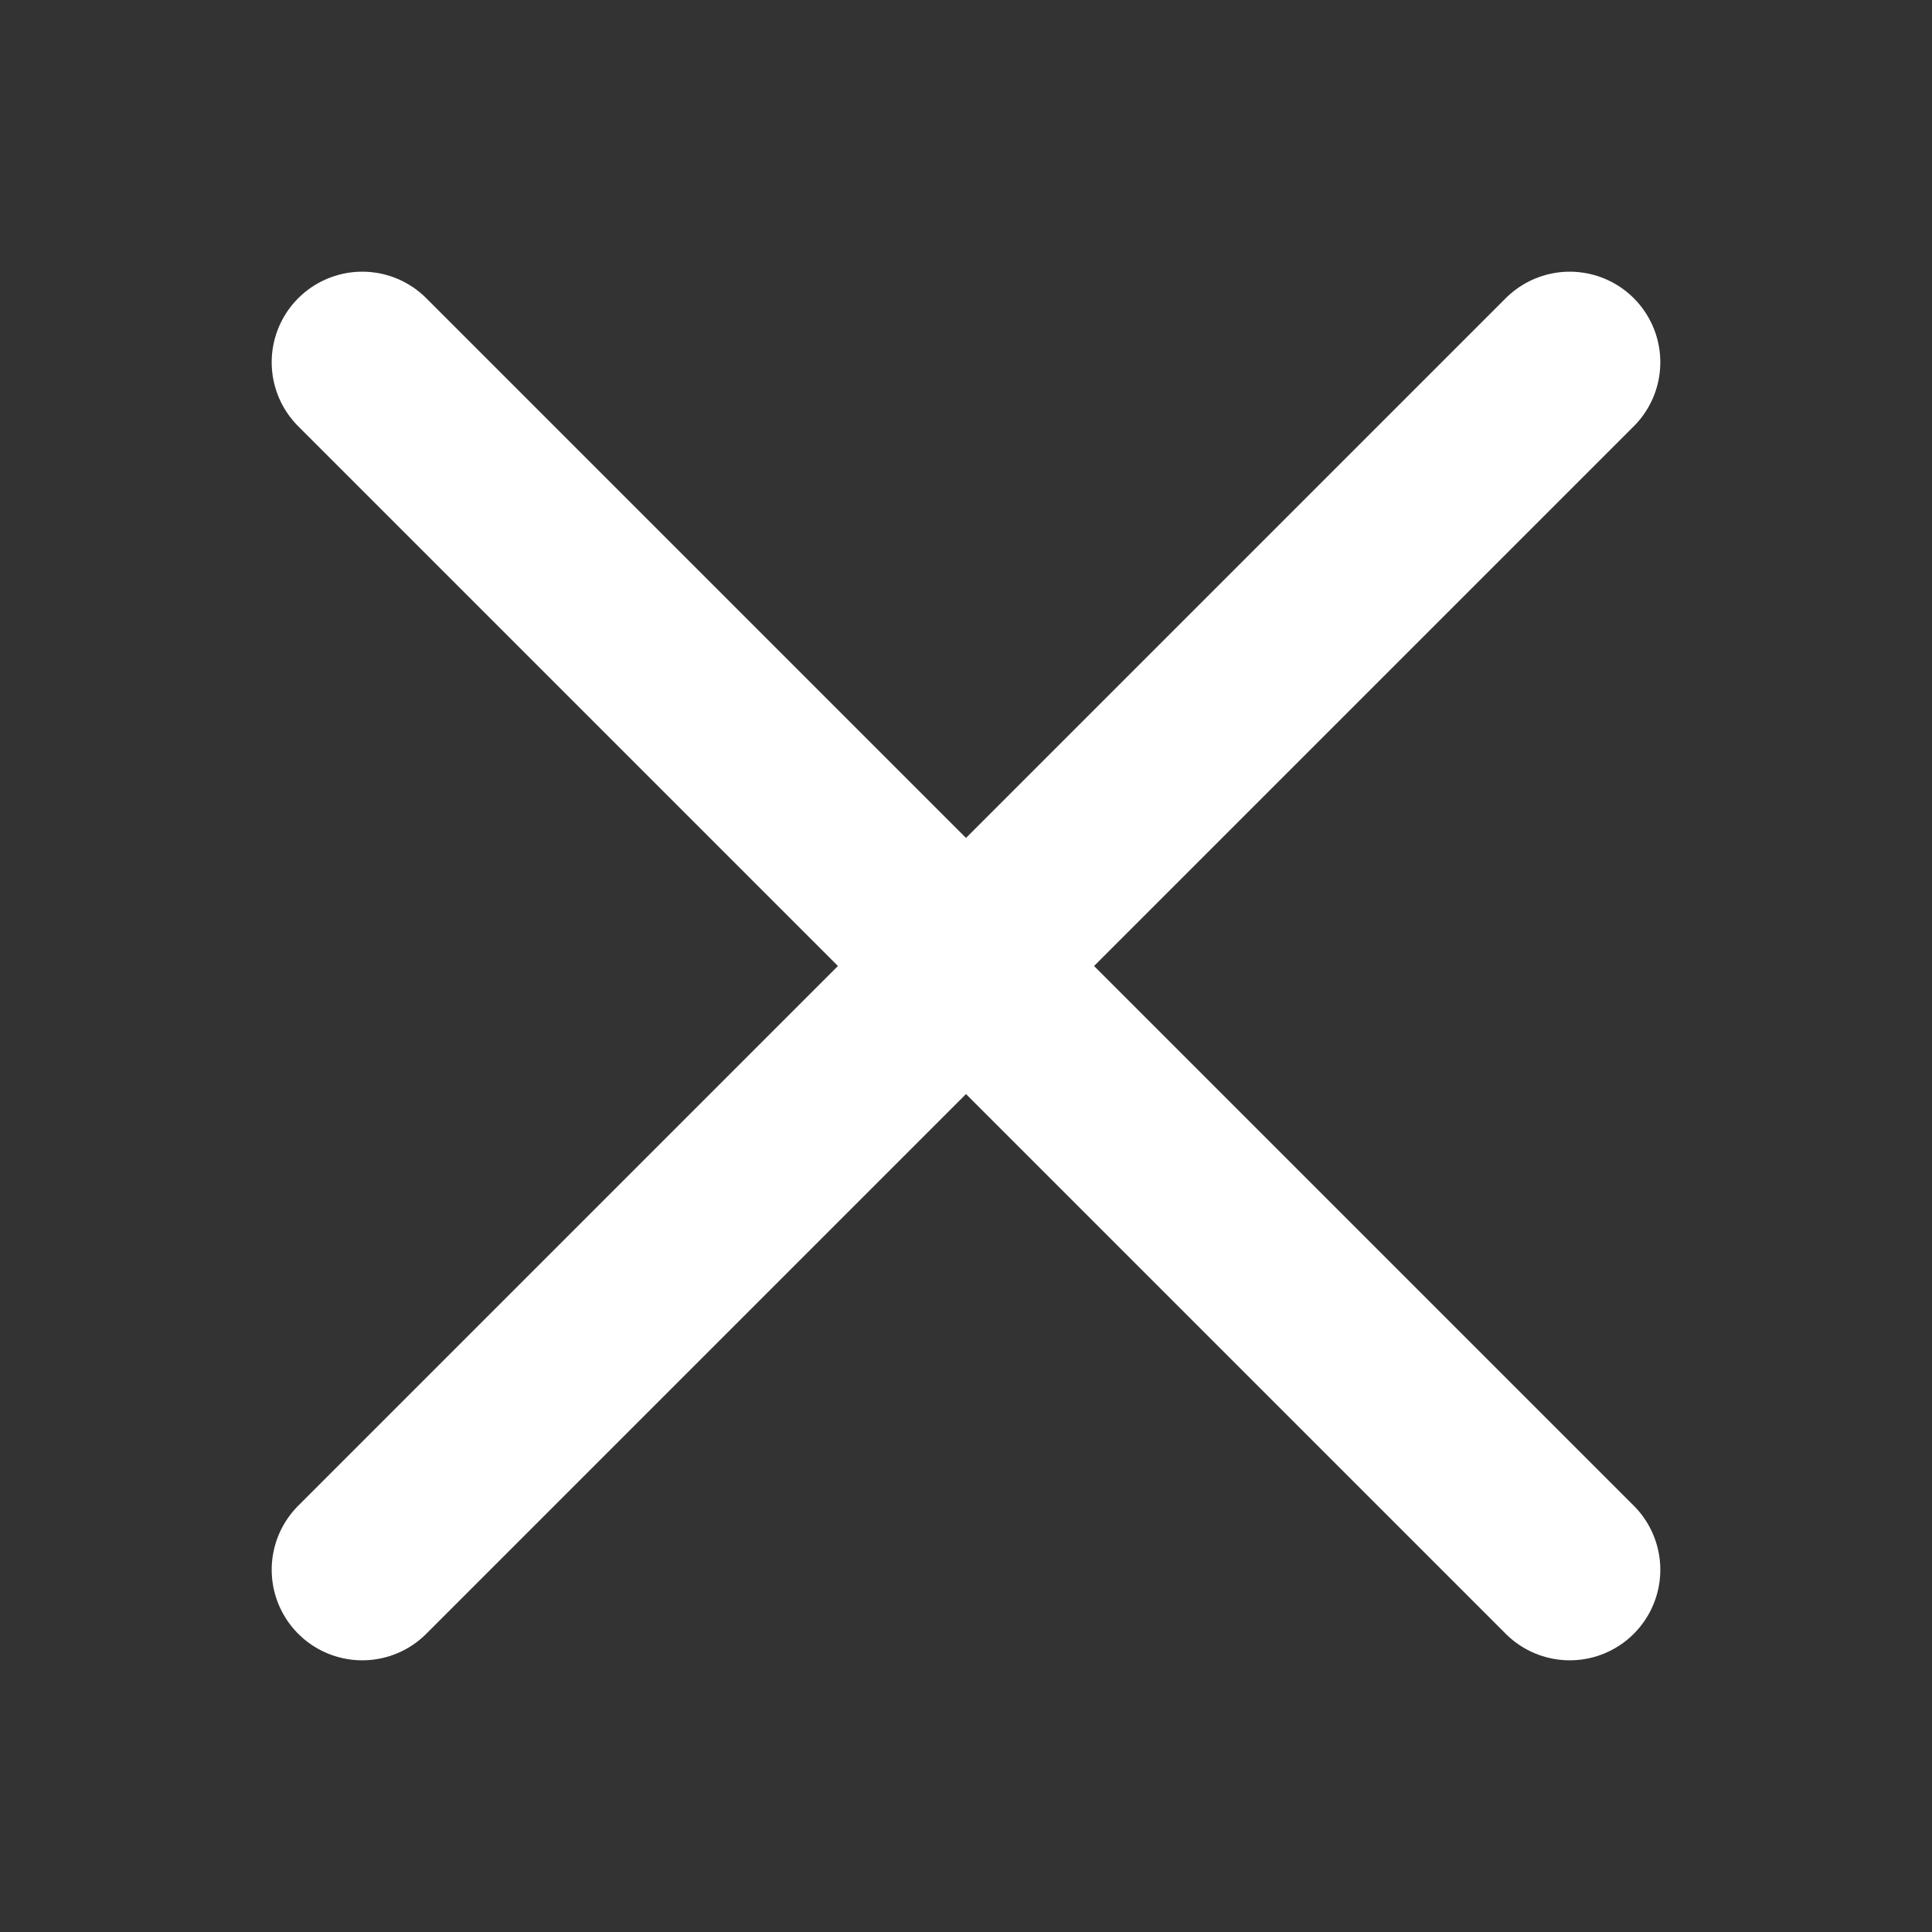 <svg width="16" height="16" viewBox="0 0 16 16" fill="none" xmlns="http://www.w3.org/2000/svg">
<rect x="0" y="0" width="16" height="16" fill="#333333" stroke="none"/>
<path d="M3 3L8 8M8 8L13 3M8 8L3 13M8 8L13 13" stroke="white" stroke-width="1.5" stroke-linecap="round" stroke-linejoin="round"/>
</svg>

